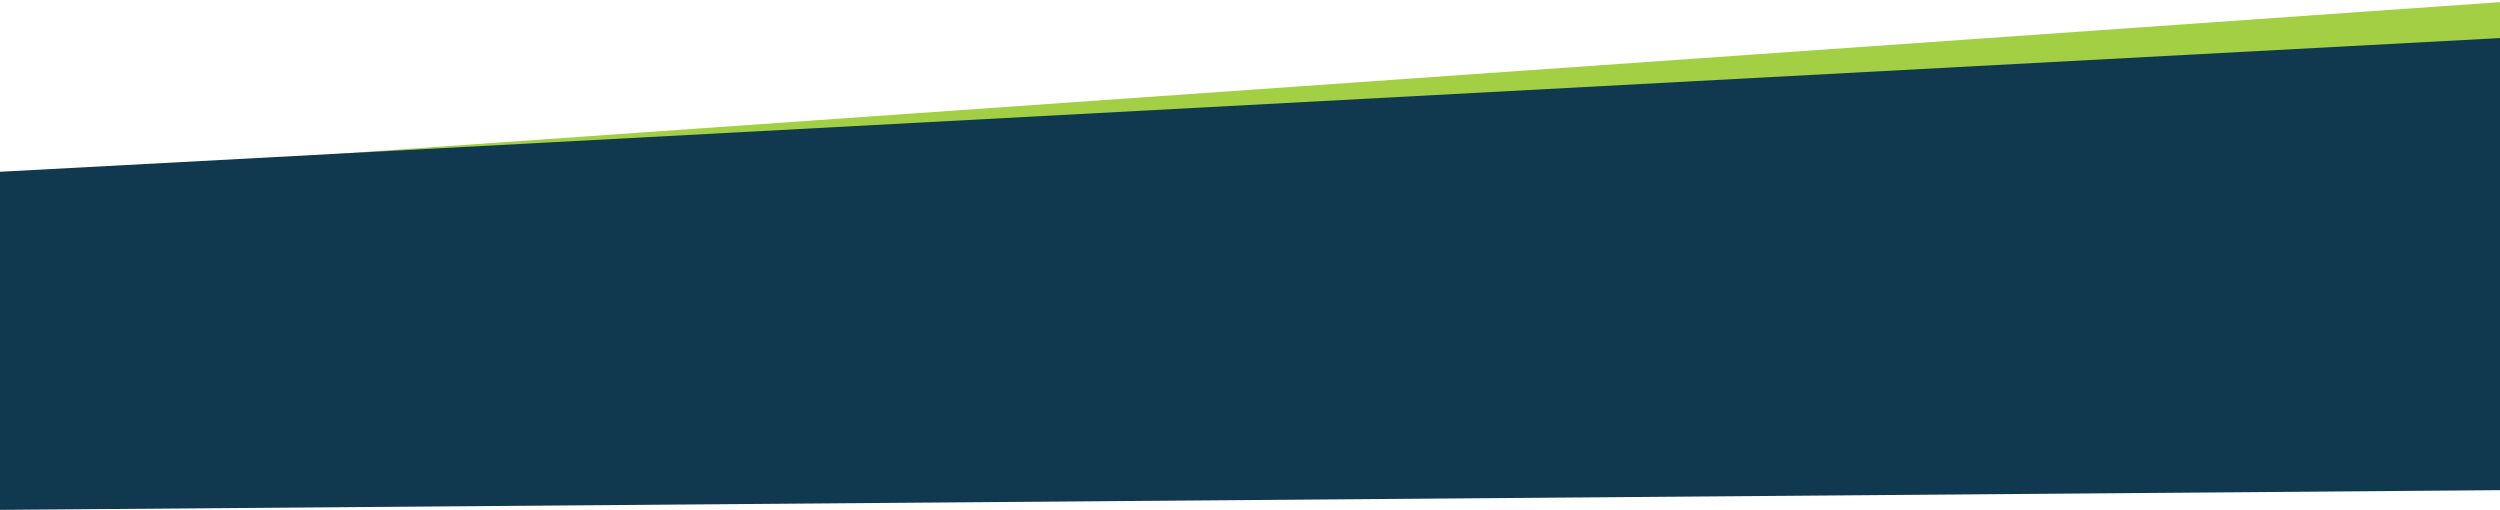 <svg xmlns="http://www.w3.org/2000/svg" xmlns:xlink="http://www.w3.org/1999/xlink" width="1440" height="294" viewBox="0 0 1440 294"><defs><clipPath id="a"><path d="M0,0H1440V294H0Z" transform="translate(0 310)" fill="none"/></clipPath></defs><g transform="translate(0 -310)" clip-path="url(#a)"><path d="M0,0H2068.543l6.278,154.708H6.278Z" transform="matrix(0.998, -0.07, 0.07, 0.998, -76.314, 417.583)" fill="#a2cf44"/><path d="M0,105.762,1977.89,0l12.131,282.094L0,297.789Z" transform="translate(-59.832 306.374)" fill="#10384f"/></g></svg>